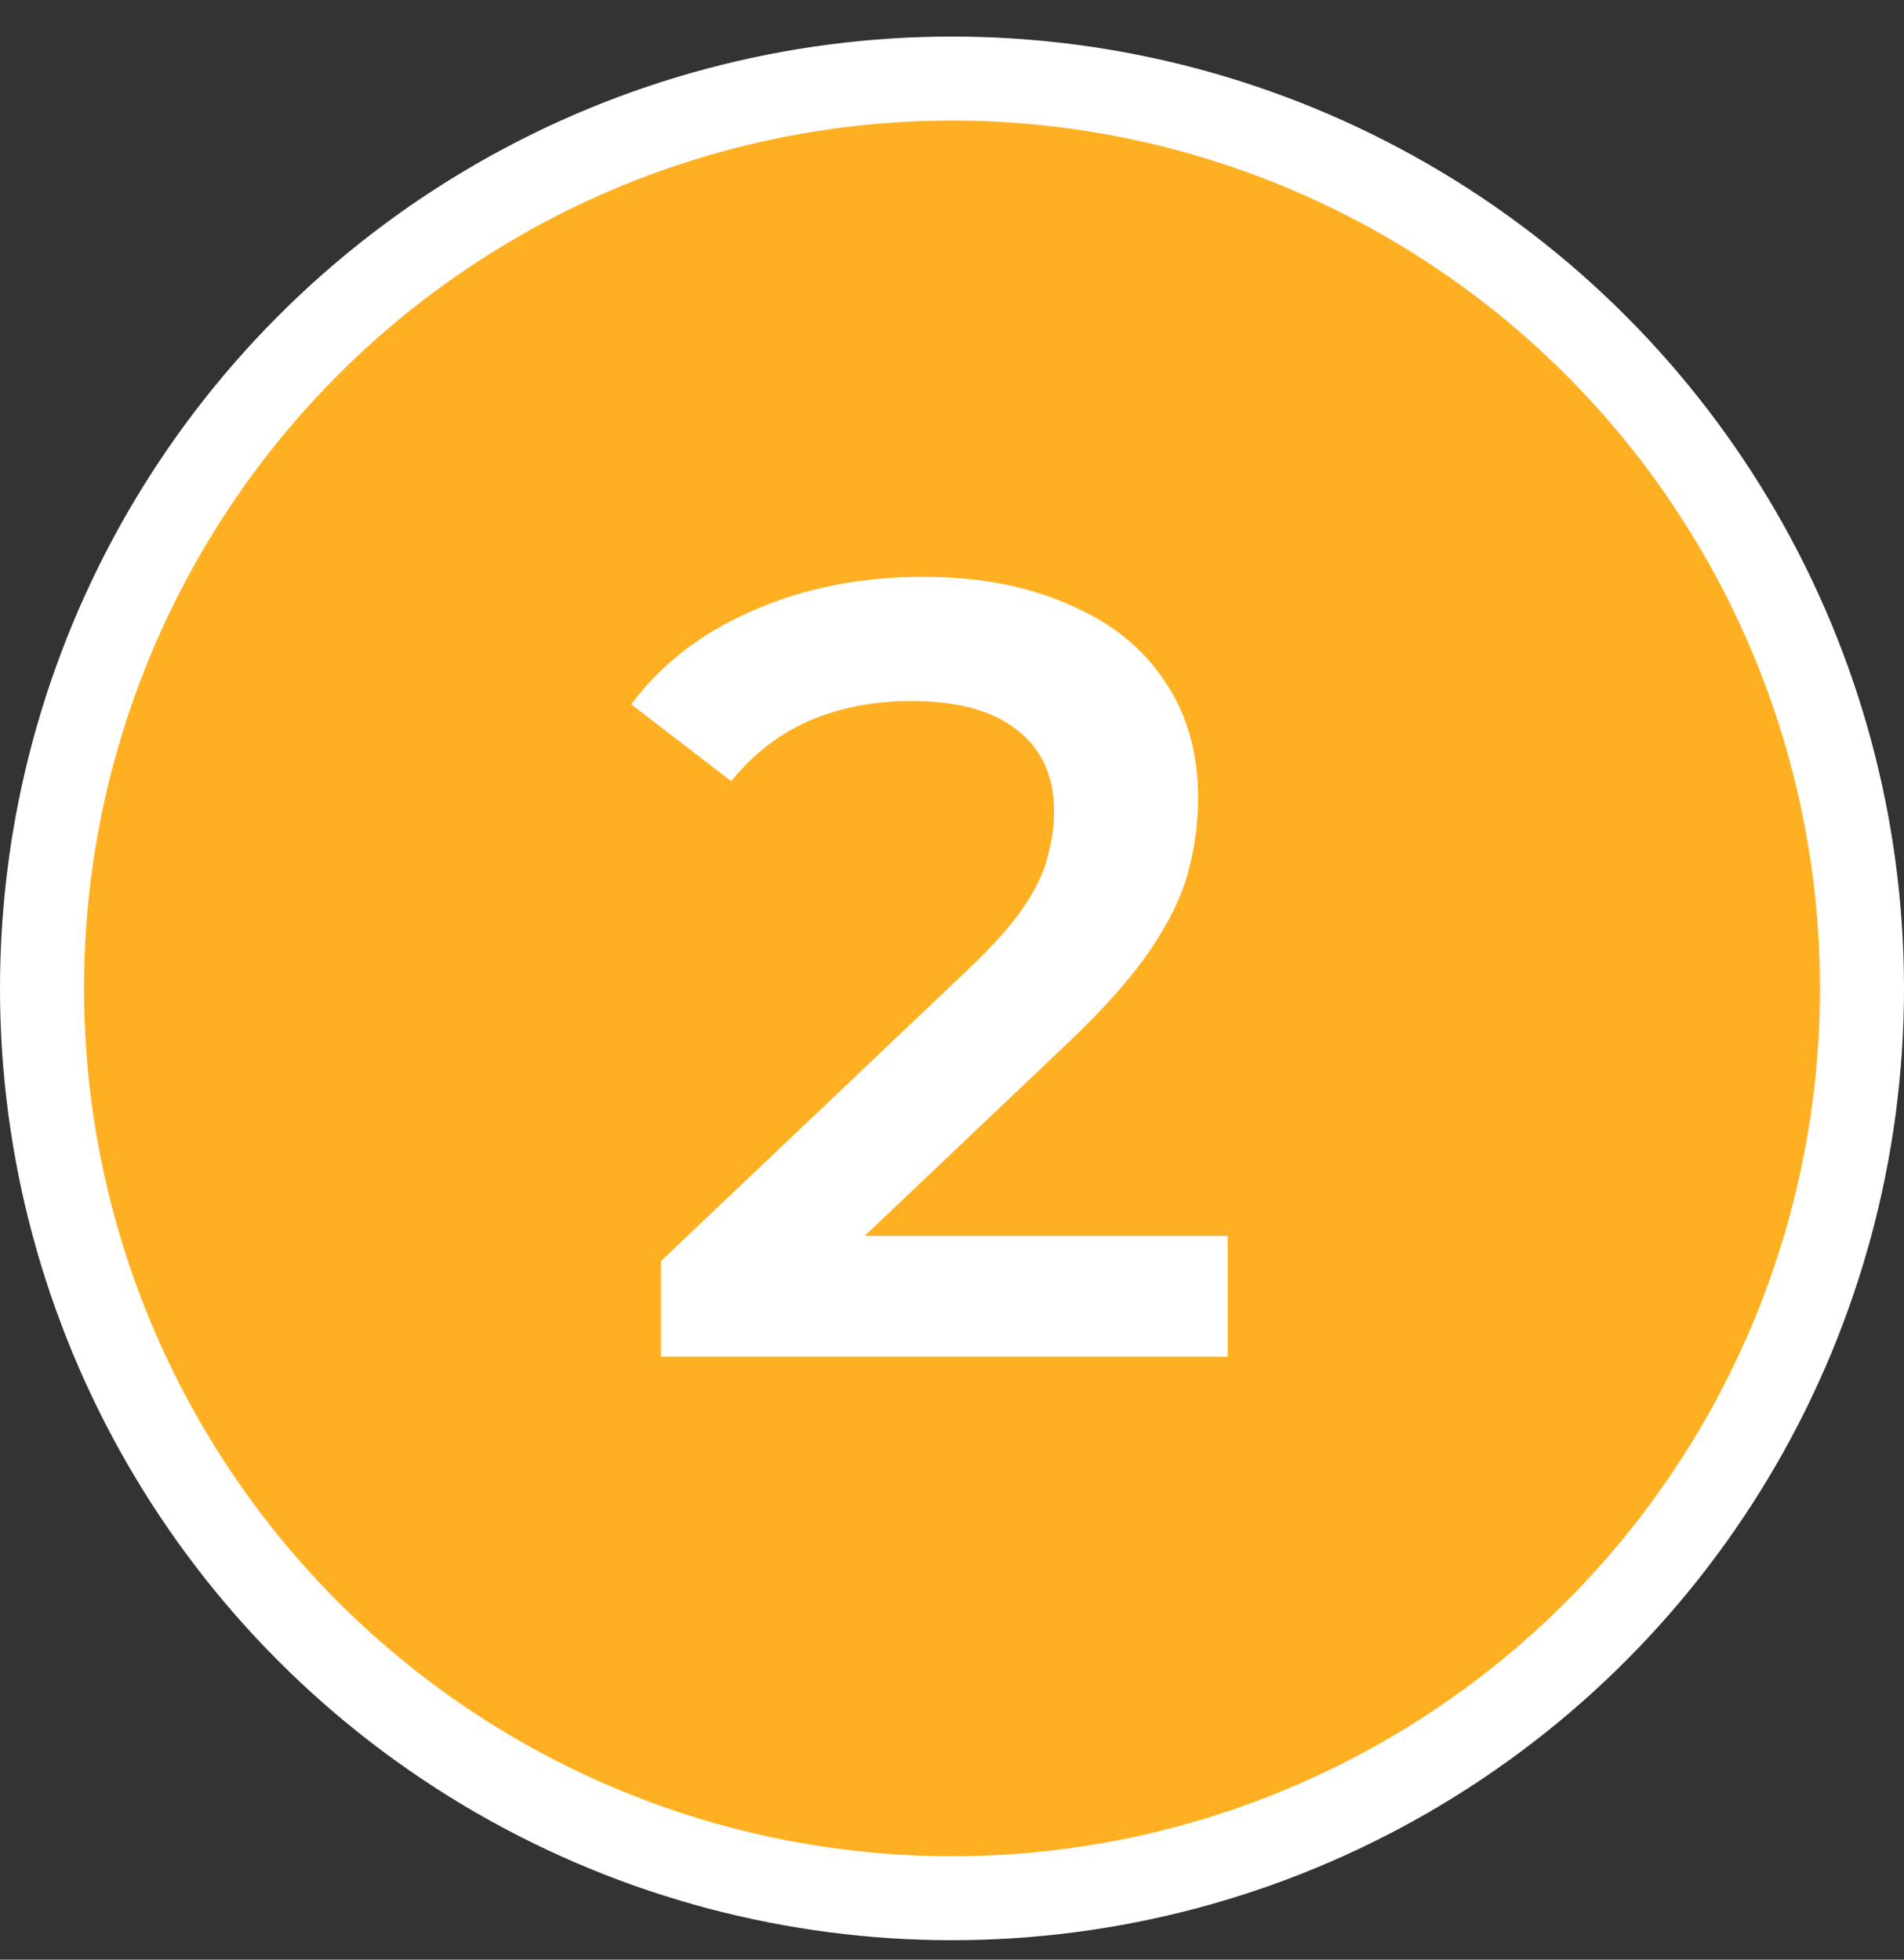 <?xml version="1.0" encoding="UTF-8"?> <svg xmlns="http://www.w3.org/2000/svg" width="34" height="35" viewBox="0 0 34 35" fill="none"><rect x="0" y="0" width="34" height="35" fill="#333333" stroke="none"/> <circle cx="17" cy="17.653" r="16.25" fill="#FFB022" stroke="white" stroke-width="1.5"></circle> <path d="M11.802 24.23V22.524L17.255 17.346C17.712 16.914 18.052 16.535 18.275 16.208C18.497 15.881 18.641 15.58 18.706 15.306C18.785 15.018 18.824 14.75 18.824 14.501C18.824 13.873 18.608 13.39 18.177 13.05C17.745 12.697 17.111 12.52 16.274 12.52C15.607 12.52 14.999 12.638 14.45 12.873C13.914 13.108 13.45 13.468 13.057 13.952L11.272 12.579C11.808 11.86 12.527 11.304 13.43 10.912C14.345 10.506 15.365 10.303 16.49 10.303C17.484 10.303 18.347 10.467 19.079 10.794C19.825 11.108 20.393 11.559 20.786 12.147C21.191 12.736 21.394 13.435 21.394 14.246C21.394 14.691 21.335 15.136 21.217 15.58C21.099 16.012 20.877 16.469 20.55 16.953C20.223 17.437 19.746 17.98 19.118 18.581L14.43 23.034L13.901 22.073H21.923V24.23H11.802Z" fill="white"></path> </svg> 